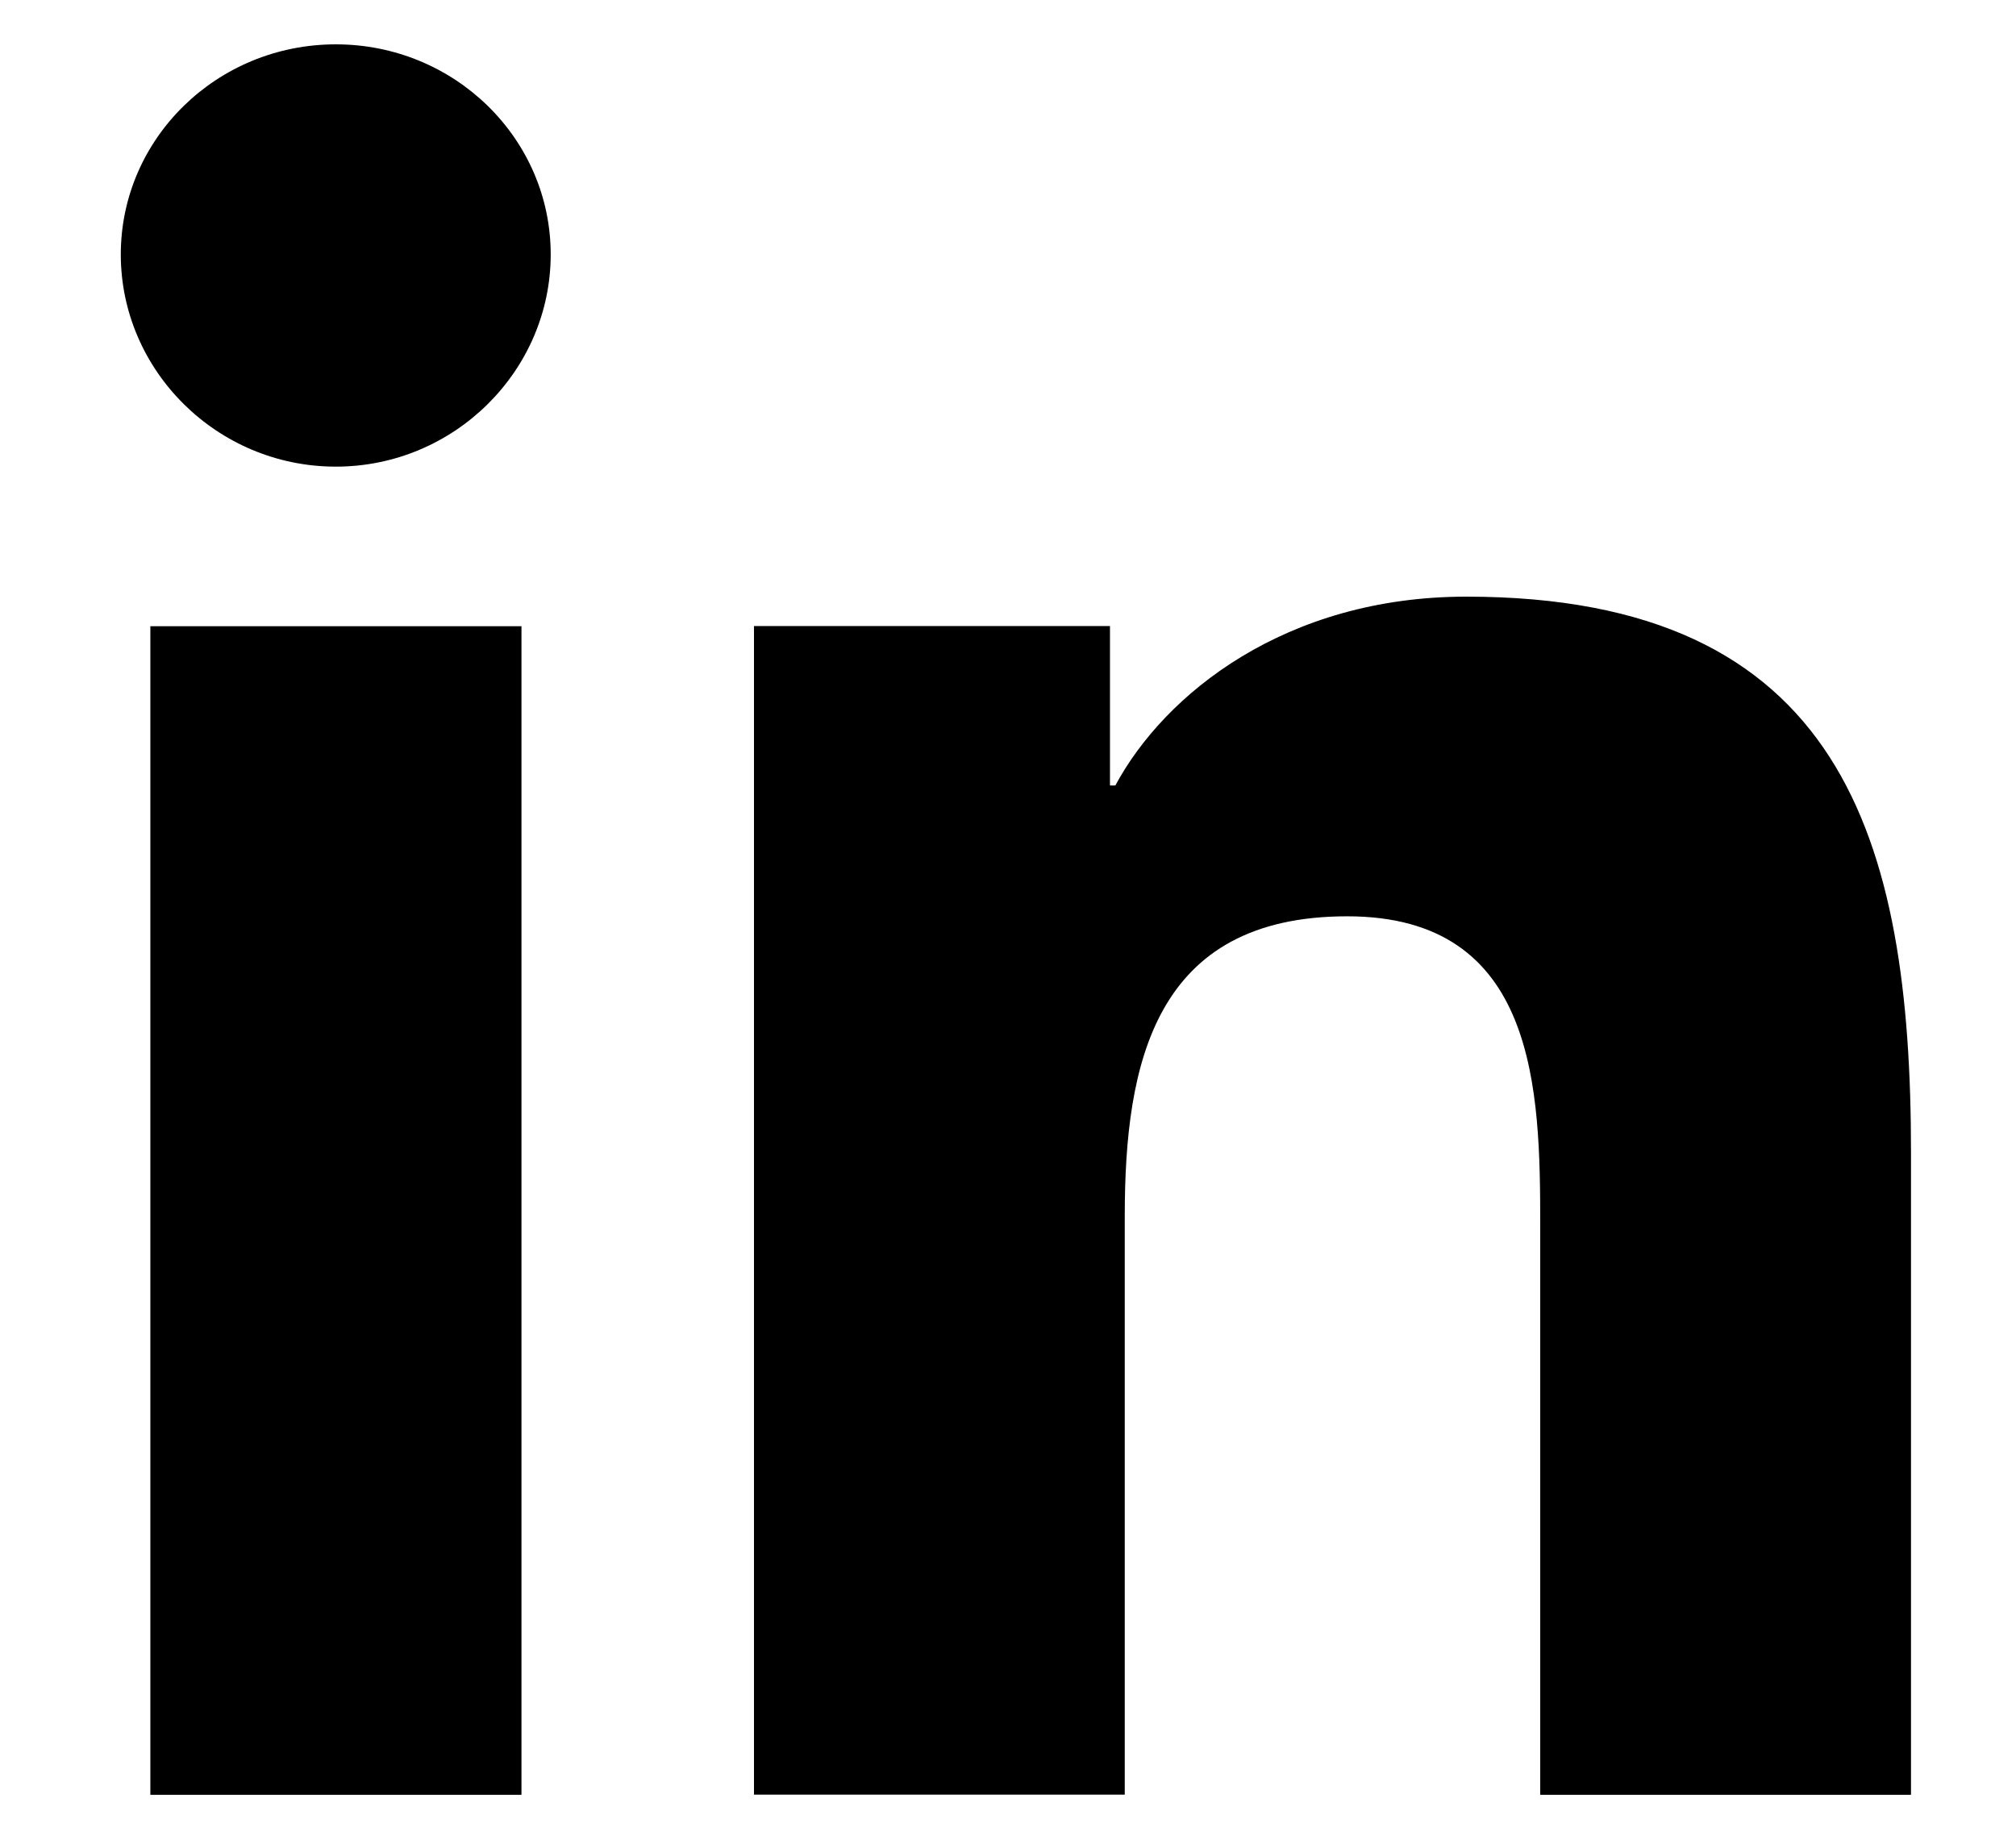 <svg width="12" height="11" viewBox="0 0 12 11" fill="none" xmlns="http://www.w3.org/2000/svg">
<g id="linkedin 1" clip-path="url(#clip0_2014_37)">
<path id="Vector" d="M11.373 10.685V10.684H11.375V6.862C11.375 4.993 10.964 3.552 8.728 3.552C7.654 3.552 6.933 4.129 6.639 4.676H6.607V3.727H4.488V10.684H6.695V7.239C6.695 6.332 6.871 5.455 8.019 5.455C9.151 5.455 9.168 6.49 9.168 7.297V10.685H11.373Z" fill="black"/>
<path id="Vector_2" d="M0.895 3.728H3.104V10.685H0.895V3.728Z" fill="black"/>
<path id="Vector_3" d="M1.999 0.264C1.292 0.264 0.719 0.824 0.719 1.515C0.719 2.206 1.292 2.778 1.999 2.778C2.705 2.778 3.278 2.206 3.278 1.515C3.278 0.824 2.705 0.264 1.999 0.264V0.264Z" fill="black"/>
</g>
<defs>
<clipPath id="clip0_2014_37">
<rect width="10.656" height="10.421" fill="white" transform="translate(0.719 0.264)"/>
</clipPath>
</defs>
</svg>
